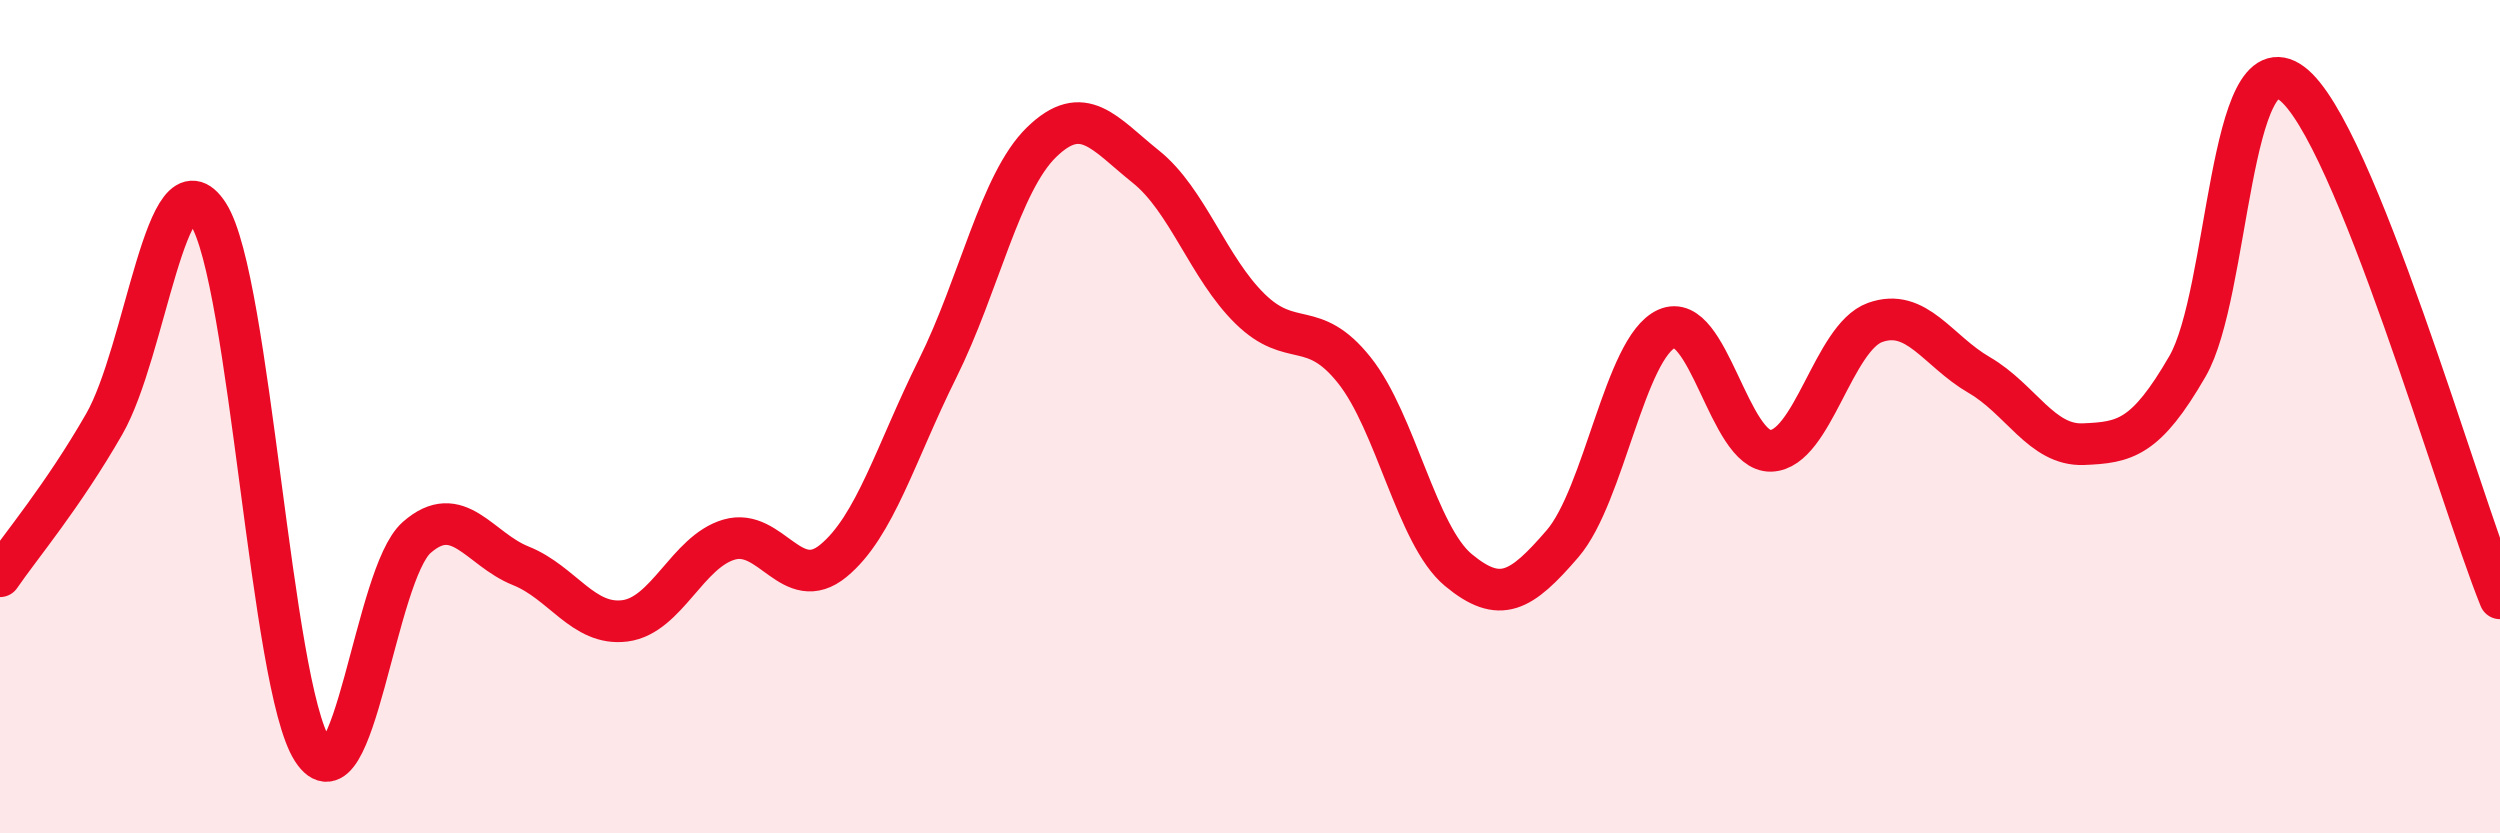 
    <svg width="60" height="20" viewBox="0 0 60 20" xmlns="http://www.w3.org/2000/svg">
      <path
        d="M 0,13.83 C 0.5,13.1 1.5,11.92 2.5,10.18 C 3.5,8.44 4,3.58 5,5.14 C 6,6.7 6.5,16.45 7.5,18 C 8.5,19.55 9,13.78 10,12.9 C 11,12.02 11.5,13.18 12.5,13.58 C 13.5,13.98 14,15.03 15,14.9 C 16,14.77 16.5,13.24 17.5,12.95 C 18.5,12.66 19,14.28 20,13.46 C 21,12.64 21.5,10.86 22.5,8.85 C 23.5,6.84 24,4.38 25,3.41 C 26,2.44 26.5,3.2 27.5,4 C 28.5,4.8 29,6.43 30,7.41 C 31,8.39 31.5,7.63 32.5,8.88 C 33.5,10.13 34,12.85 35,13.68 C 36,14.51 36.5,14.21 37.5,13.05 C 38.5,11.89 39,8.34 40,7.89 C 41,7.44 41.5,10.85 42.5,10.82 C 43.5,10.79 44,8.1 45,7.74 C 46,7.38 46.5,8.42 47.5,9 C 48.5,9.58 49,10.7 50,10.66 C 51,10.62 51.5,10.52 52.5,8.79 C 53.5,7.06 53.5,0.89 55,2 C 56.5,3.11 59,11.89 60,14.36L60 20L0 20Z"
        fill="#EB0A25"
        opacity="0.1"
        stroke-linecap="round"
        stroke-linejoin="round"
      />
      <path
        d="M 0,13.83 C 0.5,13.1 1.5,11.92 2.5,10.18 C 3.5,8.44 4,3.58 5,5.14 C 6,6.7 6.5,16.45 7.5,18 C 8.5,19.55 9,13.78 10,12.9 C 11,12.02 11.5,13.18 12.5,13.58 C 13.5,13.98 14,15.03 15,14.9 C 16,14.77 16.5,13.24 17.5,12.95 C 18.5,12.66 19,14.28 20,13.46 C 21,12.64 21.5,10.86 22.5,8.85 C 23.5,6.84 24,4.38 25,3.41 C 26,2.44 26.5,3.2 27.5,4 C 28.5,4.8 29,6.43 30,7.41 C 31,8.39 31.5,7.63 32.5,8.88 C 33.5,10.13 34,12.85 35,13.68 C 36,14.51 36.5,14.21 37.5,13.05 C 38.5,11.89 39,8.34 40,7.89 C 41,7.44 41.5,10.85 42.5,10.82 C 43.5,10.79 44,8.1 45,7.74 C 46,7.38 46.5,8.42 47.5,9 C 48.5,9.58 49,10.7 50,10.66 C 51,10.62 51.5,10.52 52.5,8.79 C 53.5,7.06 53.5,0.89 55,2 C 56.5,3.11 59,11.89 60,14.36"
        stroke="#EB0A25"
        stroke-width="1"
        fill="none"
        stroke-linecap="round"
        stroke-linejoin="round"
      />
    </svg>
  